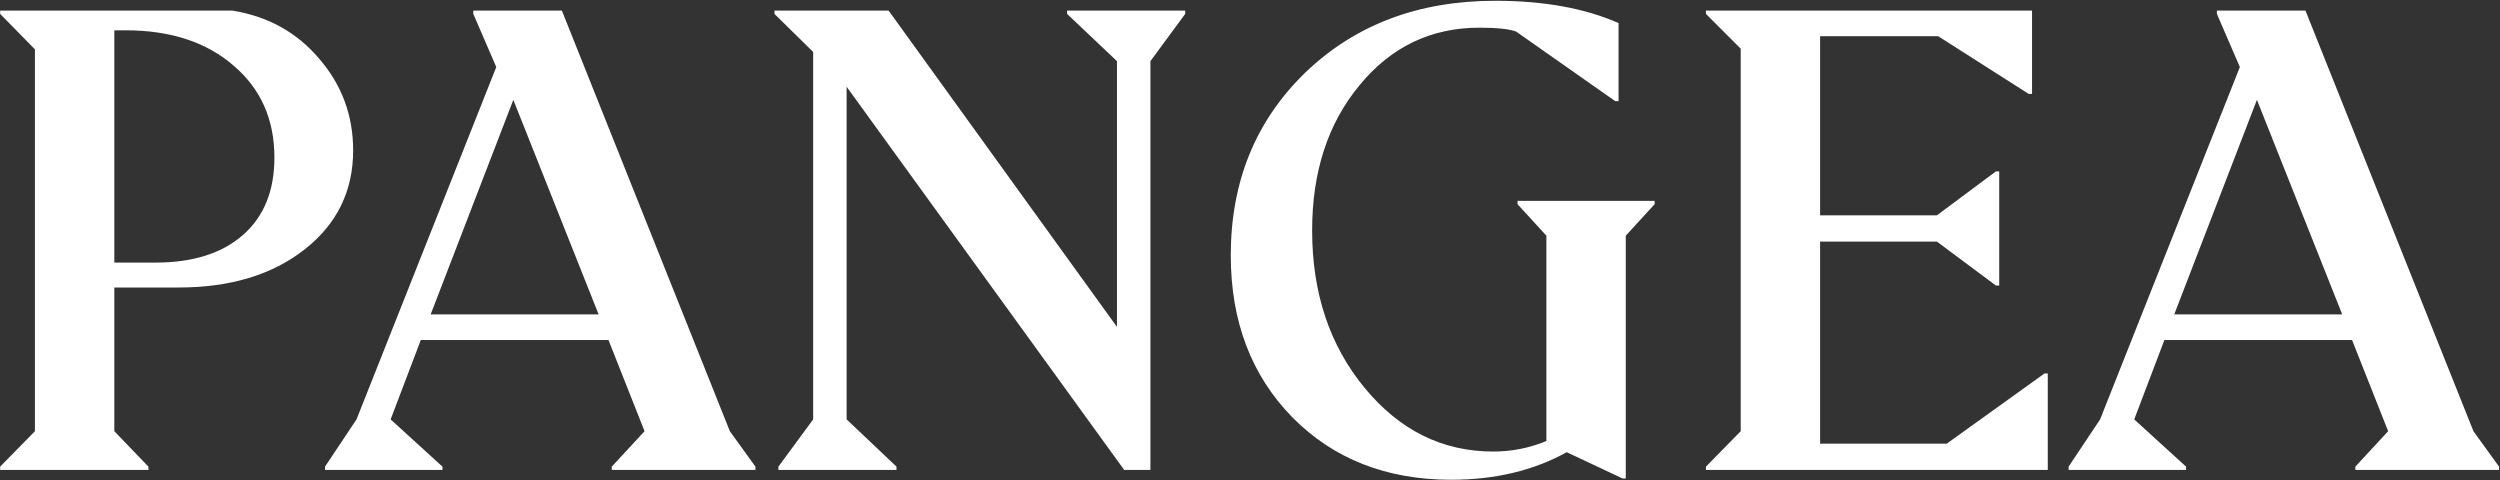 <svg xmlns="http://www.w3.org/2000/svg" fill="none" viewBox="0 0 1474 283" height="283" width="1474">
<rect x="0" y="0" width="1474" height="283" fill="#333333" stroke="none"/>
<path fill="white" d="M87.516 275.128V277.062H0.086V275.128L20.589 254.238V29.085L0.086 8.195V6.261H137.034C157.925 9.613 174.947 19.027 188.1 34.501C201.511 49.976 208.216 68.029 208.216 88.662C208.216 112.647 198.674 132.119 179.589 147.078C160.504 162.036 135.745 169.515 105.312 169.515H67.4V254.238L87.516 275.128ZM73.976 17.866H67.4V154.815H91.772C113.694 154.815 130.845 149.399 143.224 138.567C155.604 127.735 161.793 112.518 161.793 92.917C161.793 70.479 153.798 52.426 137.808 38.757C121.818 24.83 100.54 17.866 73.976 17.866ZM445.41 275.128V277.062H360.688V275.128L380.031 254.238L358.753 200.464H248.111L230.316 247.274L260.878 275.128V277.062H191.63V275.128L210.199 247.274L292.6 39.531L279.06 8.195V6.261H331.286L430.322 254.238L445.41 275.128ZM352.95 185.377L302.659 58.873L253.914 185.377H352.95ZM678.288 36.049V277.062H662.813L499.171 51.136V247.274L528.573 275.128V277.062H458.938V275.128L479.442 247.274V30.633L456.617 8.195V6.261H523.93L658.558 192.727V36.049L629.156 8.195V6.261H698.791V8.195L678.288 36.049ZM855.651 282.865C817.481 282.865 786.274 270.615 762.031 246.114C737.787 221.355 725.666 189.503 725.666 150.559C725.666 107.231 740.238 71.382 769.381 43.012C798.782 14.643 836.179 0.458 881.57 0.458C910.198 0.458 934.441 4.842 954.3 13.611V59.647H952.366L893.95 18.64C889.823 17.093 882.602 16.319 872.286 16.319C843.658 16.319 820.06 27.667 801.49 50.363C782.921 72.8 773.636 101.299 773.636 135.859C773.636 172.739 783.953 203.688 804.585 228.705C825.218 253.722 850.493 266.23 880.41 266.23C891.242 266.23 901.687 264.167 911.745 260.041V138.953L894.724 120.384V118.45H975.577V120.384L958.556 138.953V282.092H956.621L923.738 266.617C904.137 277.449 881.441 282.865 855.651 282.865ZM1207.37 220.194V277.062H1005.82V275.128L1026.32 254.238V28.698L1005.82 8.195V6.261H1198.09V55.392H1196.15L1142.76 21.348H1073.13V126.961H1141.99L1176.81 101.041H1178.74V168.355H1176.81L1141.99 142.435H1073.13V261.588H1147.79L1205.44 220.194H1207.37ZM1473.43 275.128V277.062H1388.71V275.128L1408.05 254.238L1386.77 200.464H1276.13L1258.34 247.274L1288.9 275.128V277.062H1219.65V275.128L1238.22 247.274L1320.62 39.531L1307.08 8.195V6.261H1359.31L1458.34 254.238L1473.43 275.128ZM1380.97 185.377L1330.68 58.873L1281.93 185.377H1380.97Z"></path>
</svg>
